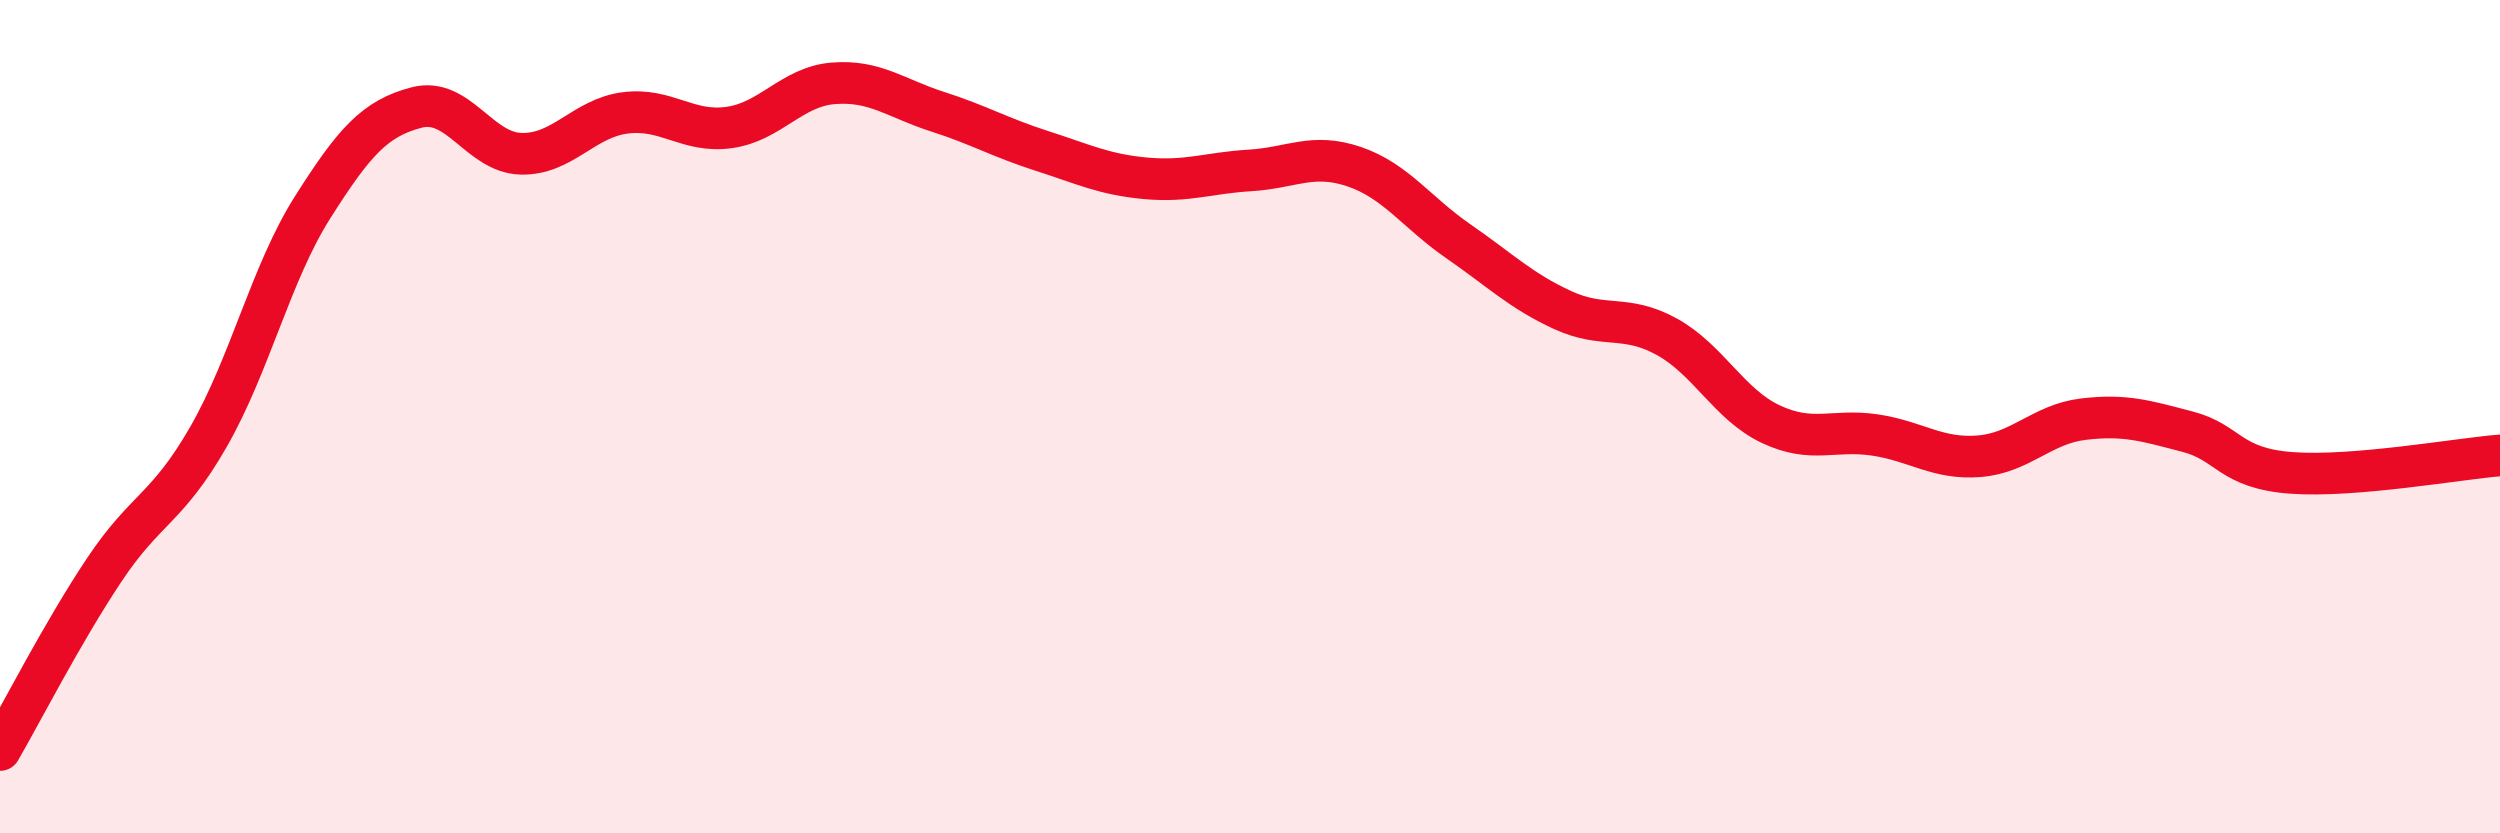 
    <svg width="60" height="20" viewBox="0 0 60 20" xmlns="http://www.w3.org/2000/svg">
      <path
        d="M 0,18 C 0.5,17.14 1.5,15.18 2.5,13.68 C 3.5,12.18 4,12.23 5,10.49 C 6,8.75 6.5,6.56 7.5,4.98 C 8.5,3.4 9,2.84 10,2.58 C 11,2.32 11.5,3.66 12.5,3.69 C 13.5,3.72 14,2.84 15,2.71 C 16,2.58 16.5,3.2 17.5,3.06 C 18.5,2.92 19,2.08 20,2 C 21,1.92 21.5,2.36 22.5,2.68 C 23.5,3 24,3.3 25,3.62 C 26,3.94 26.5,4.19 27.5,4.28 C 28.5,4.37 29,4.15 30,4.09 C 31,4.03 31.5,3.66 32.5,4 C 33.5,4.34 34,5.1 35,5.79 C 36,6.48 36.5,6.98 37.5,7.44 C 38.5,7.9 39,7.53 40,8.08 C 41,8.63 41.5,9.71 42.5,10.18 C 43.5,10.65 44,10.29 45,10.44 C 46,10.59 46.5,11.03 47.5,10.95 C 48.5,10.87 49,10.18 50,10.06 C 51,9.94 51.5,10.1 52.5,10.36 C 53.5,10.62 53.5,11.24 55,11.35 C 56.5,11.46 59,11.01 60,10.93L60 20L0 20Z"
        fill="#EB0A25"
        opacity="0.1"
        stroke-linecap="round"
        stroke-linejoin="round"
      />
      <path
        d="M 0,18 C 0.5,17.14 1.5,15.18 2.5,13.68 C 3.5,12.18 4,12.23 5,10.49 C 6,8.75 6.5,6.56 7.5,4.98 C 8.5,3.4 9,2.84 10,2.58 C 11,2.32 11.5,3.66 12.5,3.69 C 13.5,3.72 14,2.84 15,2.71 C 16,2.58 16.5,3.2 17.5,3.06 C 18.5,2.92 19,2.08 20,2 C 21,1.92 21.5,2.36 22.5,2.68 C 23.5,3 24,3.3 25,3.62 C 26,3.94 26.5,4.19 27.5,4.28 C 28.5,4.37 29,4.15 30,4.09 C 31,4.03 31.5,3.66 32.5,4 C 33.5,4.34 34,5.1 35,5.79 C 36,6.48 36.5,6.98 37.5,7.44 C 38.5,7.9 39,7.53 40,8.08 C 41,8.63 41.5,9.71 42.5,10.18 C 43.5,10.65 44,10.29 45,10.44 C 46,10.59 46.5,11.03 47.5,10.95 C 48.5,10.87 49,10.18 50,10.06 C 51,9.94 51.5,10.1 52.5,10.36 C 53.5,10.62 53.5,11.24 55,11.35 C 56.5,11.46 59,11.01 60,10.93"
        stroke="#EB0A25"
        stroke-width="1"
        fill="none"
        stroke-linecap="round"
        stroke-linejoin="round"
      />
    </svg>
  